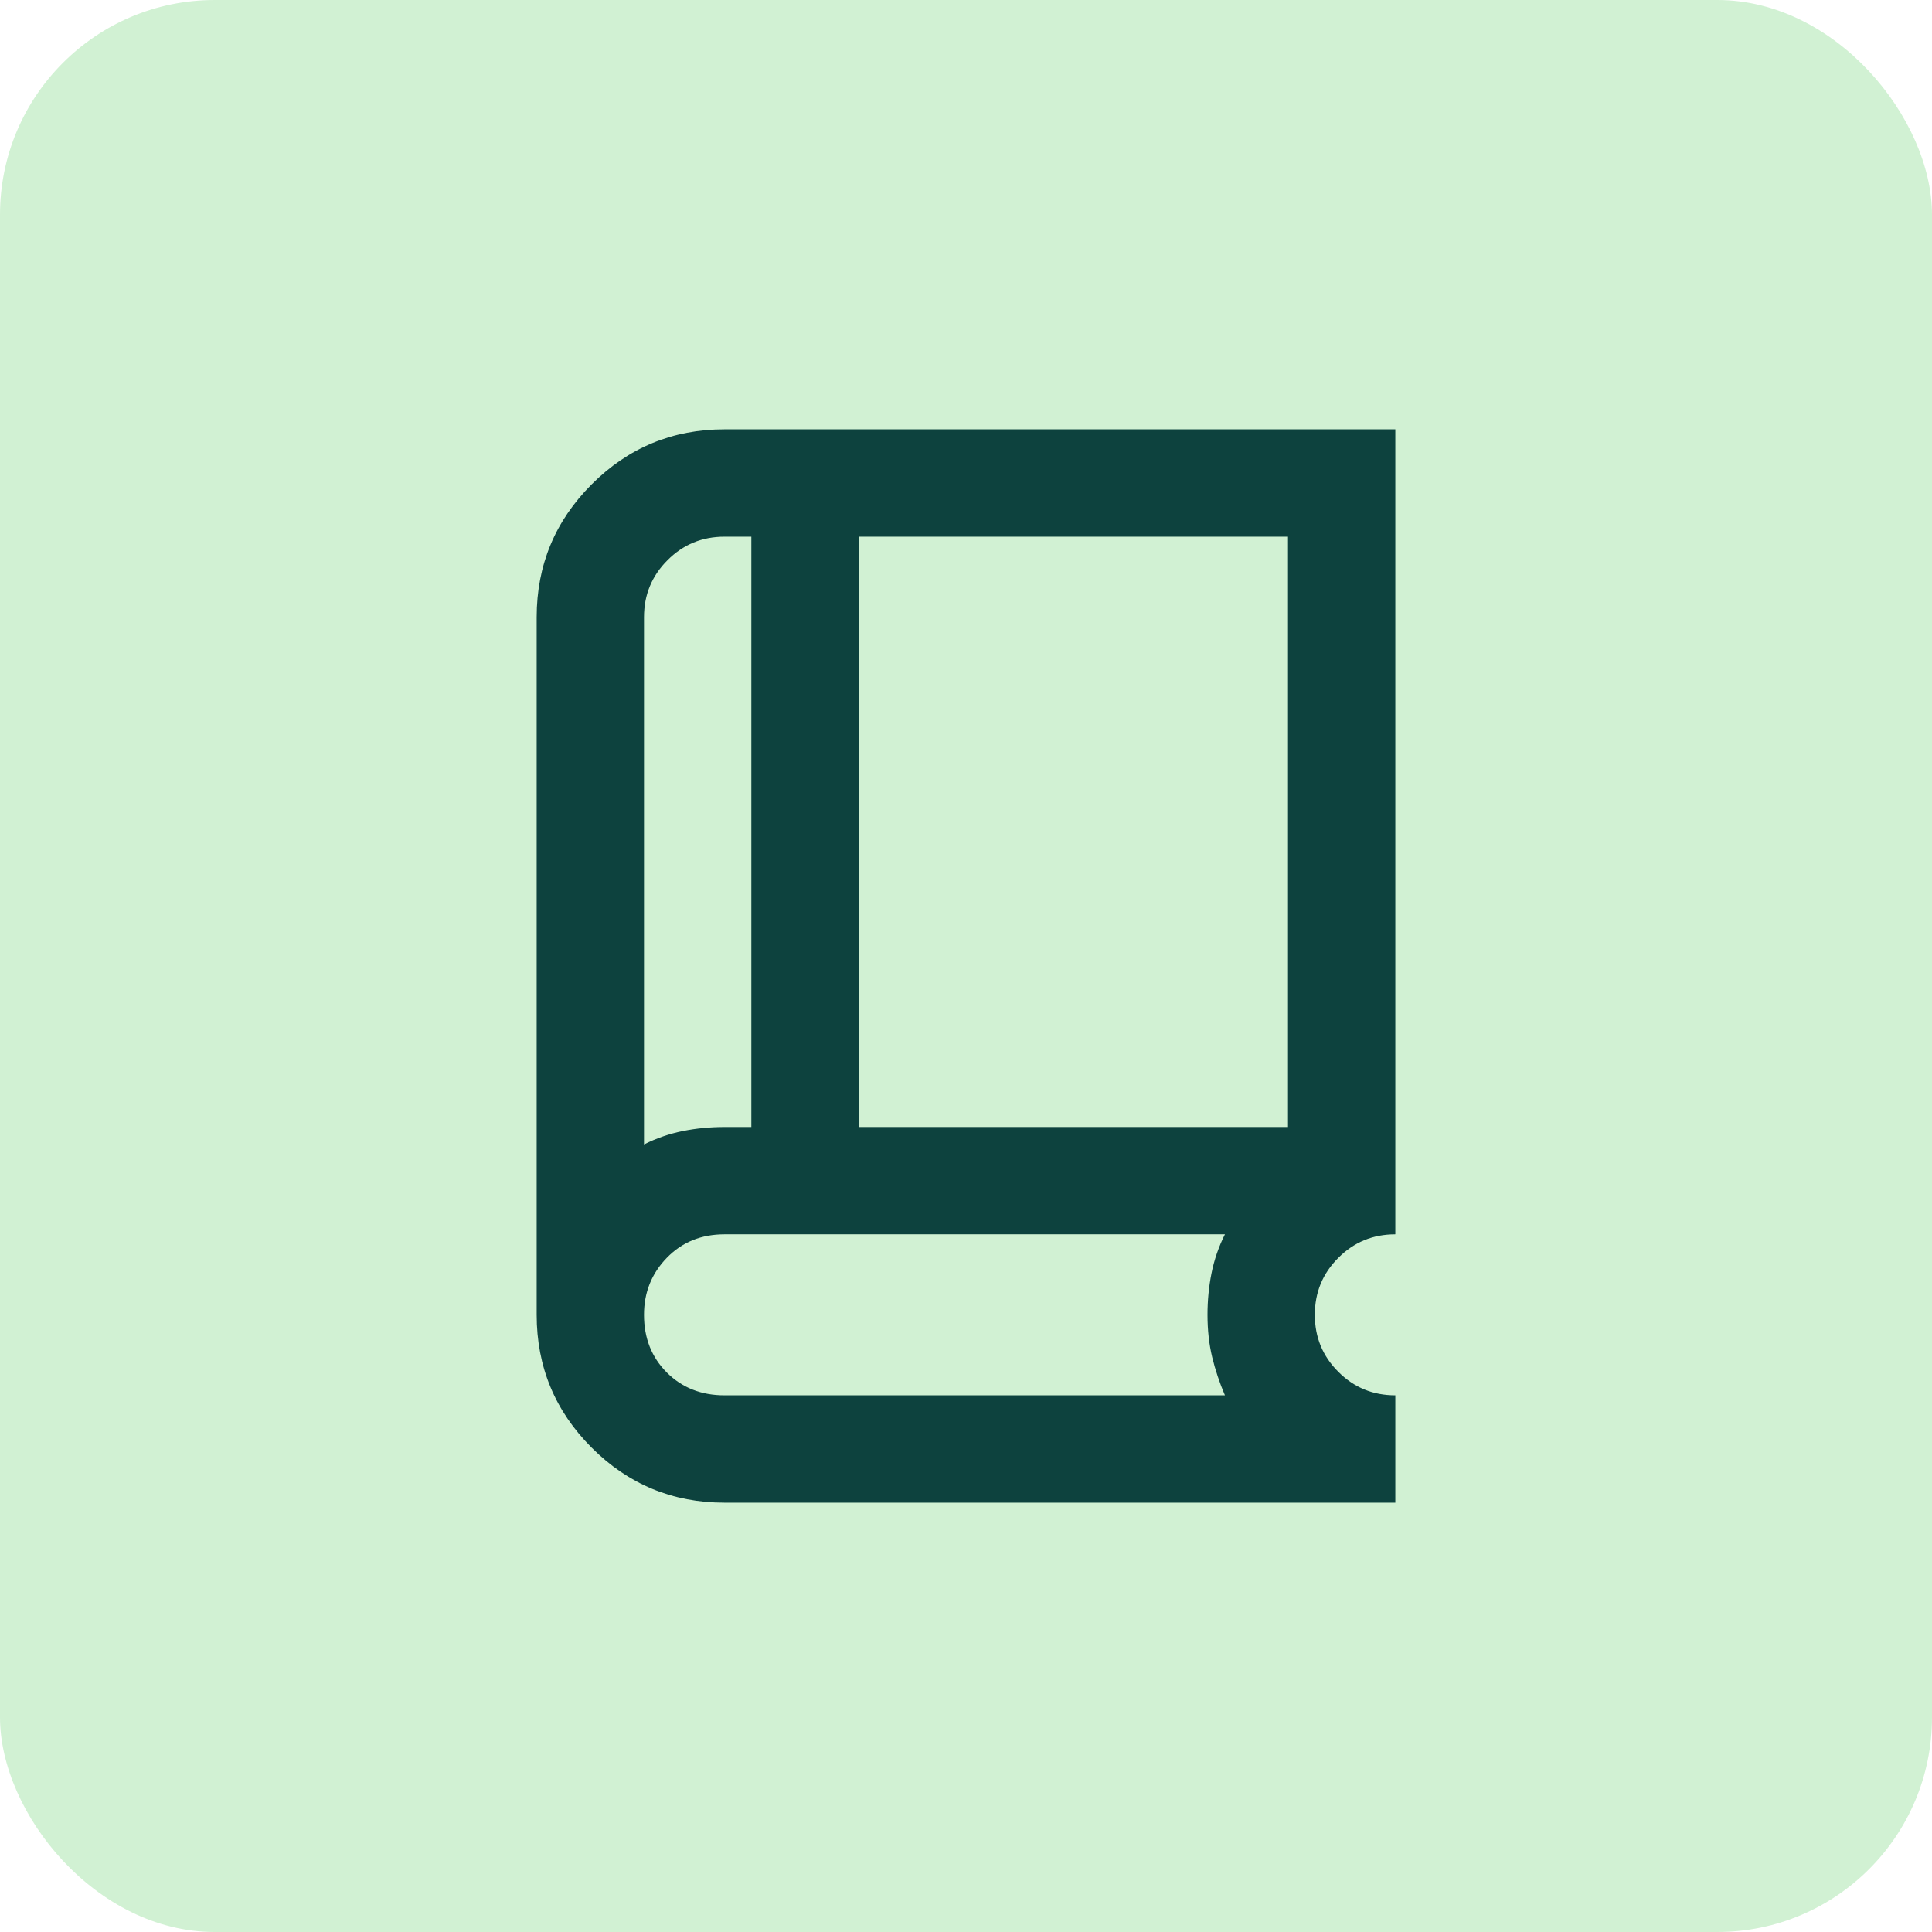 <svg width="36" height="36" viewBox="0 0 36 36" fill="none" xmlns="http://www.w3.org/2000/svg">
<rect width="36" height="36" rx="4" fill="#D1F1D3"/>
<mask id="mask0_5208_5023" style="mask-type:alpha" maskUnits="userSpaceOnUse" x="6" y="6" width="24" height="24">
<rect x="6" y="6" width="24" height="24" fill="#D9D9D9"/>
</mask>
<g mask="url(#mask0_5208_5023)">
<path d="M13.5 28C12.533 28 11.708 27.658 11.025 26.975C10.342 26.292 10 25.467 10 24.5V11.5C10 10.533 10.342 9.708 11.025 9.025C11.708 8.342 12.533 8 13.5 8H26V23C25.583 23 25.229 23.146 24.938 23.438C24.646 23.729 24.5 24.083 24.5 24.5C24.5 24.917 24.646 25.271 24.938 25.562C25.229 25.854 25.583 26 26 26V28H13.5ZM12 21.325C12.233 21.208 12.475 21.125 12.725 21.075C12.975 21.025 13.233 21 13.5 21H14V10H13.5C13.083 10 12.729 10.146 12.438 10.438C12.146 10.729 12 11.083 12 11.5V21.325ZM16 21H24V10H16V21ZM13.5 26H22.825C22.725 25.767 22.646 25.529 22.587 25.288C22.529 25.046 22.5 24.783 22.5 24.5C22.5 24.233 22.525 23.975 22.575 23.725C22.625 23.475 22.708 23.233 22.825 23H13.5C13.067 23 12.708 23.146 12.425 23.438C12.142 23.729 12 24.083 12 24.5C12 24.933 12.142 25.292 12.425 25.575C12.708 25.858 13.067 26 13.5 26Z" fill="#0D423E"/>
</g>
</svg>
